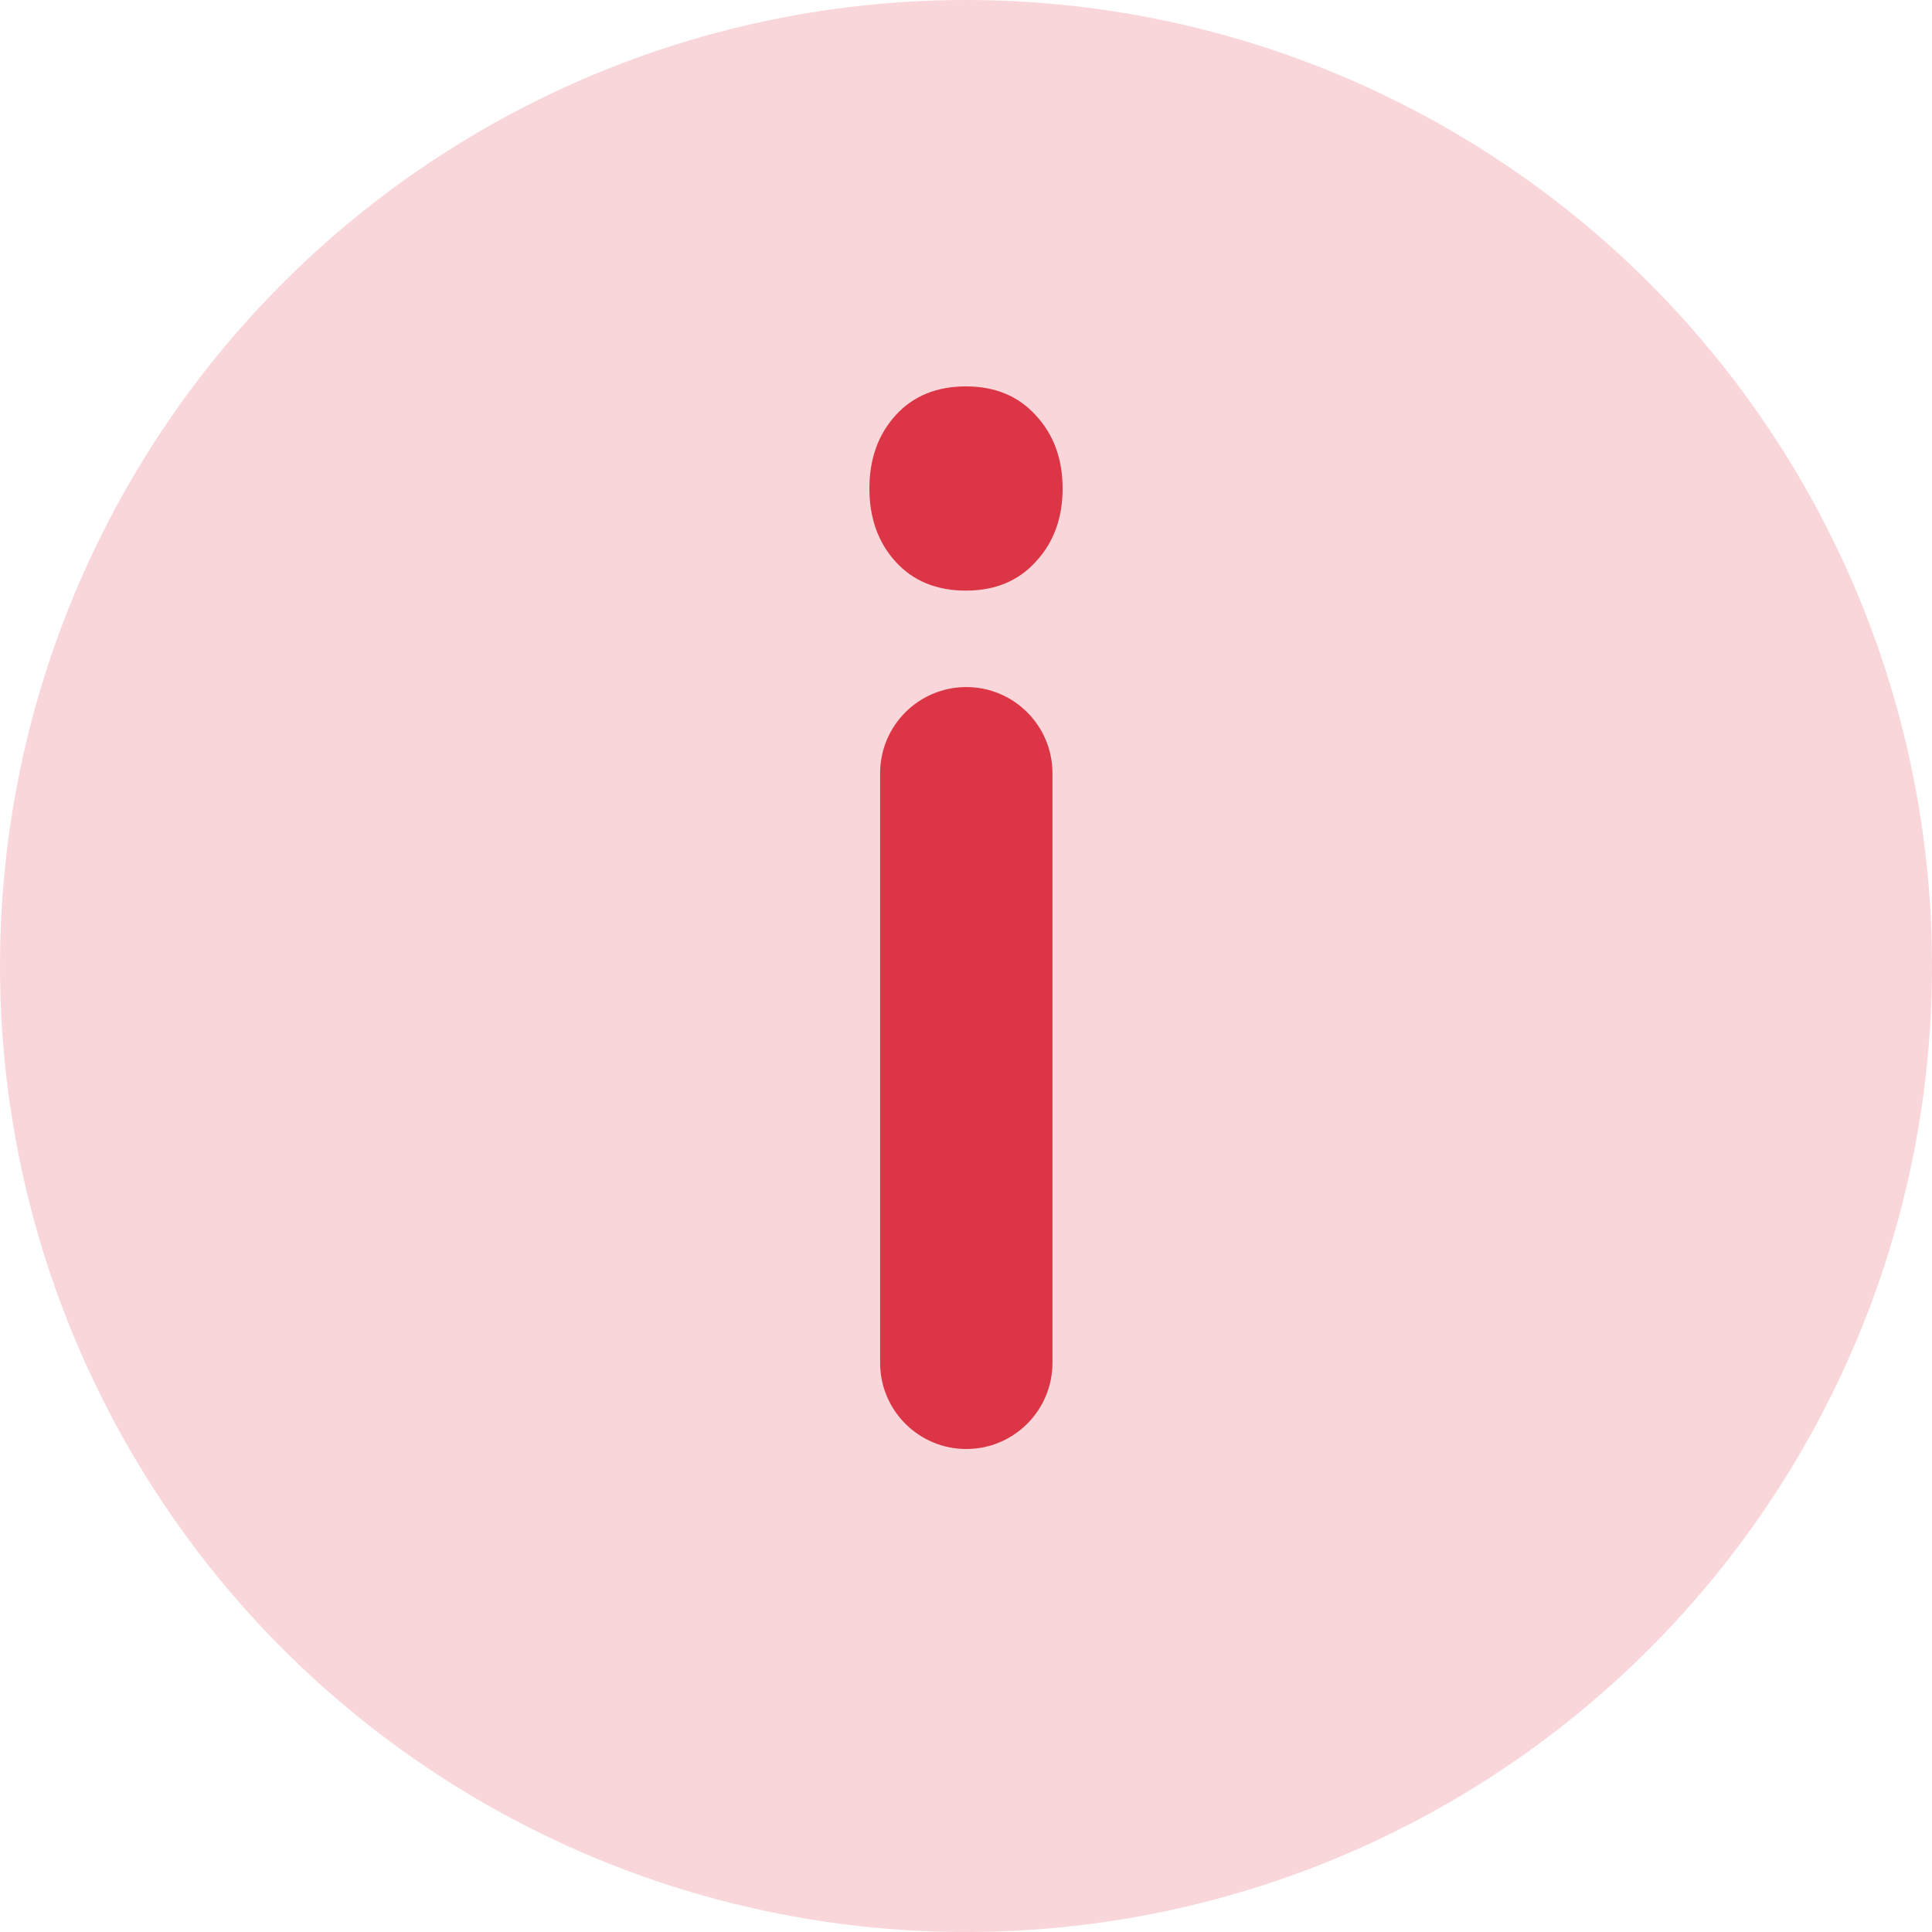 <svg width="40" height="40" viewBox="0 0 40 40" fill="none" xmlns="http://www.w3.org/2000/svg">
<g filter="url(#filter0_b_1640_51486)">
<circle cx="20" cy="20" r="20" transform="rotate(180 20 20)" fill="#DC3545" fill-opacity="0.2"/>
</g>
<path d="M20.006 14.225C20.991 14.225 21.79 15.024 21.79 16.009V28.216C21.79 29.201 20.991 30 20.006 30C19.021 30 18.222 29.201 18.222 28.216V16.009C18.222 15.024 19.021 14.225 20.006 14.225ZM18 10.114C18 9.502 18.181 8.996 18.543 8.598C18.905 8.199 19.391 8 20 8C20.601 8 21.082 8.199 21.444 8.598C21.815 8.996 22 9.502 22 10.114C22 10.726 21.815 11.232 21.444 11.63C21.082 12.029 20.601 12.228 20 12.228C19.391 12.228 18.905 12.029 18.543 11.63C18.181 11.232 18 10.726 18 10.114Z" fill="#DC3545"/>
<defs>
<filter id="filter0_b_1640_51486" x="-2.962" y="-2.962" width="45.923" height="45.923" filterUnits="userSpaceOnUse" color-interpolation-filters="sRGB">
<feFlood flood-opacity="0" result="BackgroundImageFix"/>
<feGaussianBlur in="BackgroundImageFix" stdDeviation="1.481"/>
<feComposite in2="SourceAlpha" operator="in" result="effect1_backgroundBlur_1640_51486"/>
<feBlend mode="normal" in="SourceGraphic" in2="effect1_backgroundBlur_1640_51486" result="shape"/>
</filter>
</defs>
</svg>
